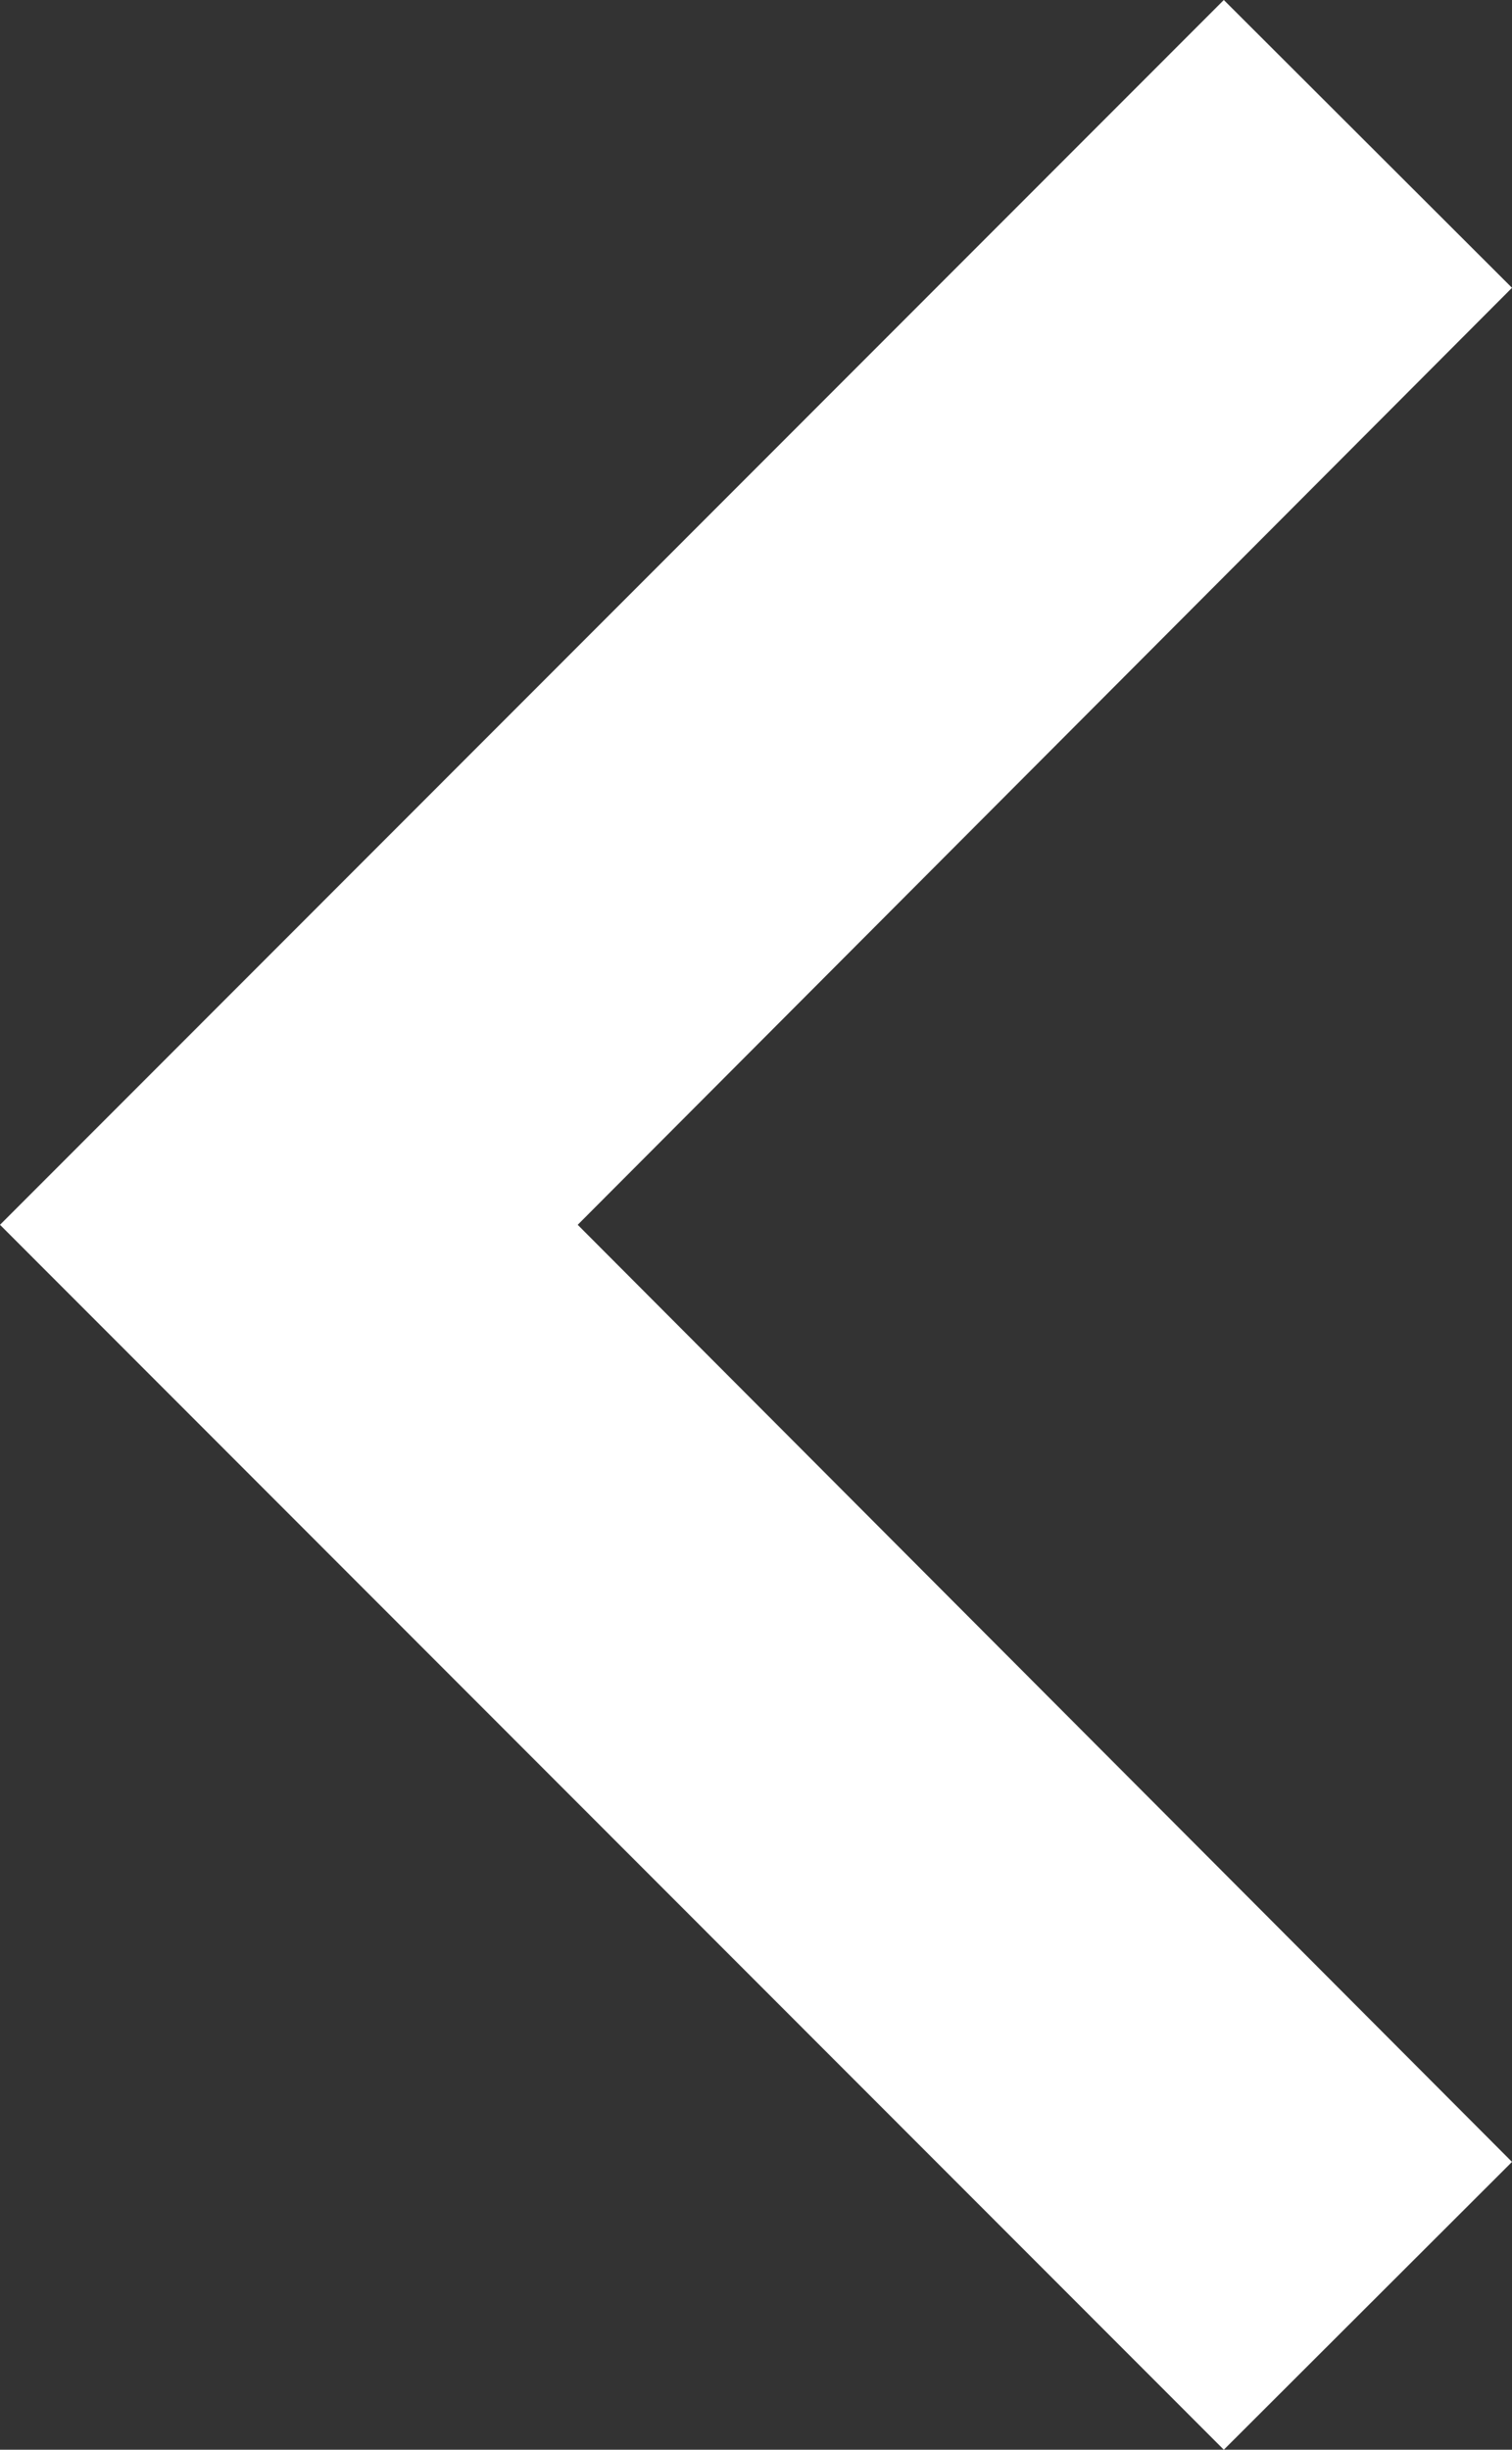 <svg xmlns="http://www.w3.org/2000/svg" width="14.743" height="23.875" viewBox="0 0 14.743 23.875"><rect x="0" y="0" width="14.743" height="23.875" fill="#333333" stroke="none"/><path d="M11.4,6,8.59,8.805,17.7,17.938,8.59,27.07,11.4,29.875,23.333,17.938Z" transform="translate(23.333 29.875) rotate(180)" fill="#fff"/></svg>